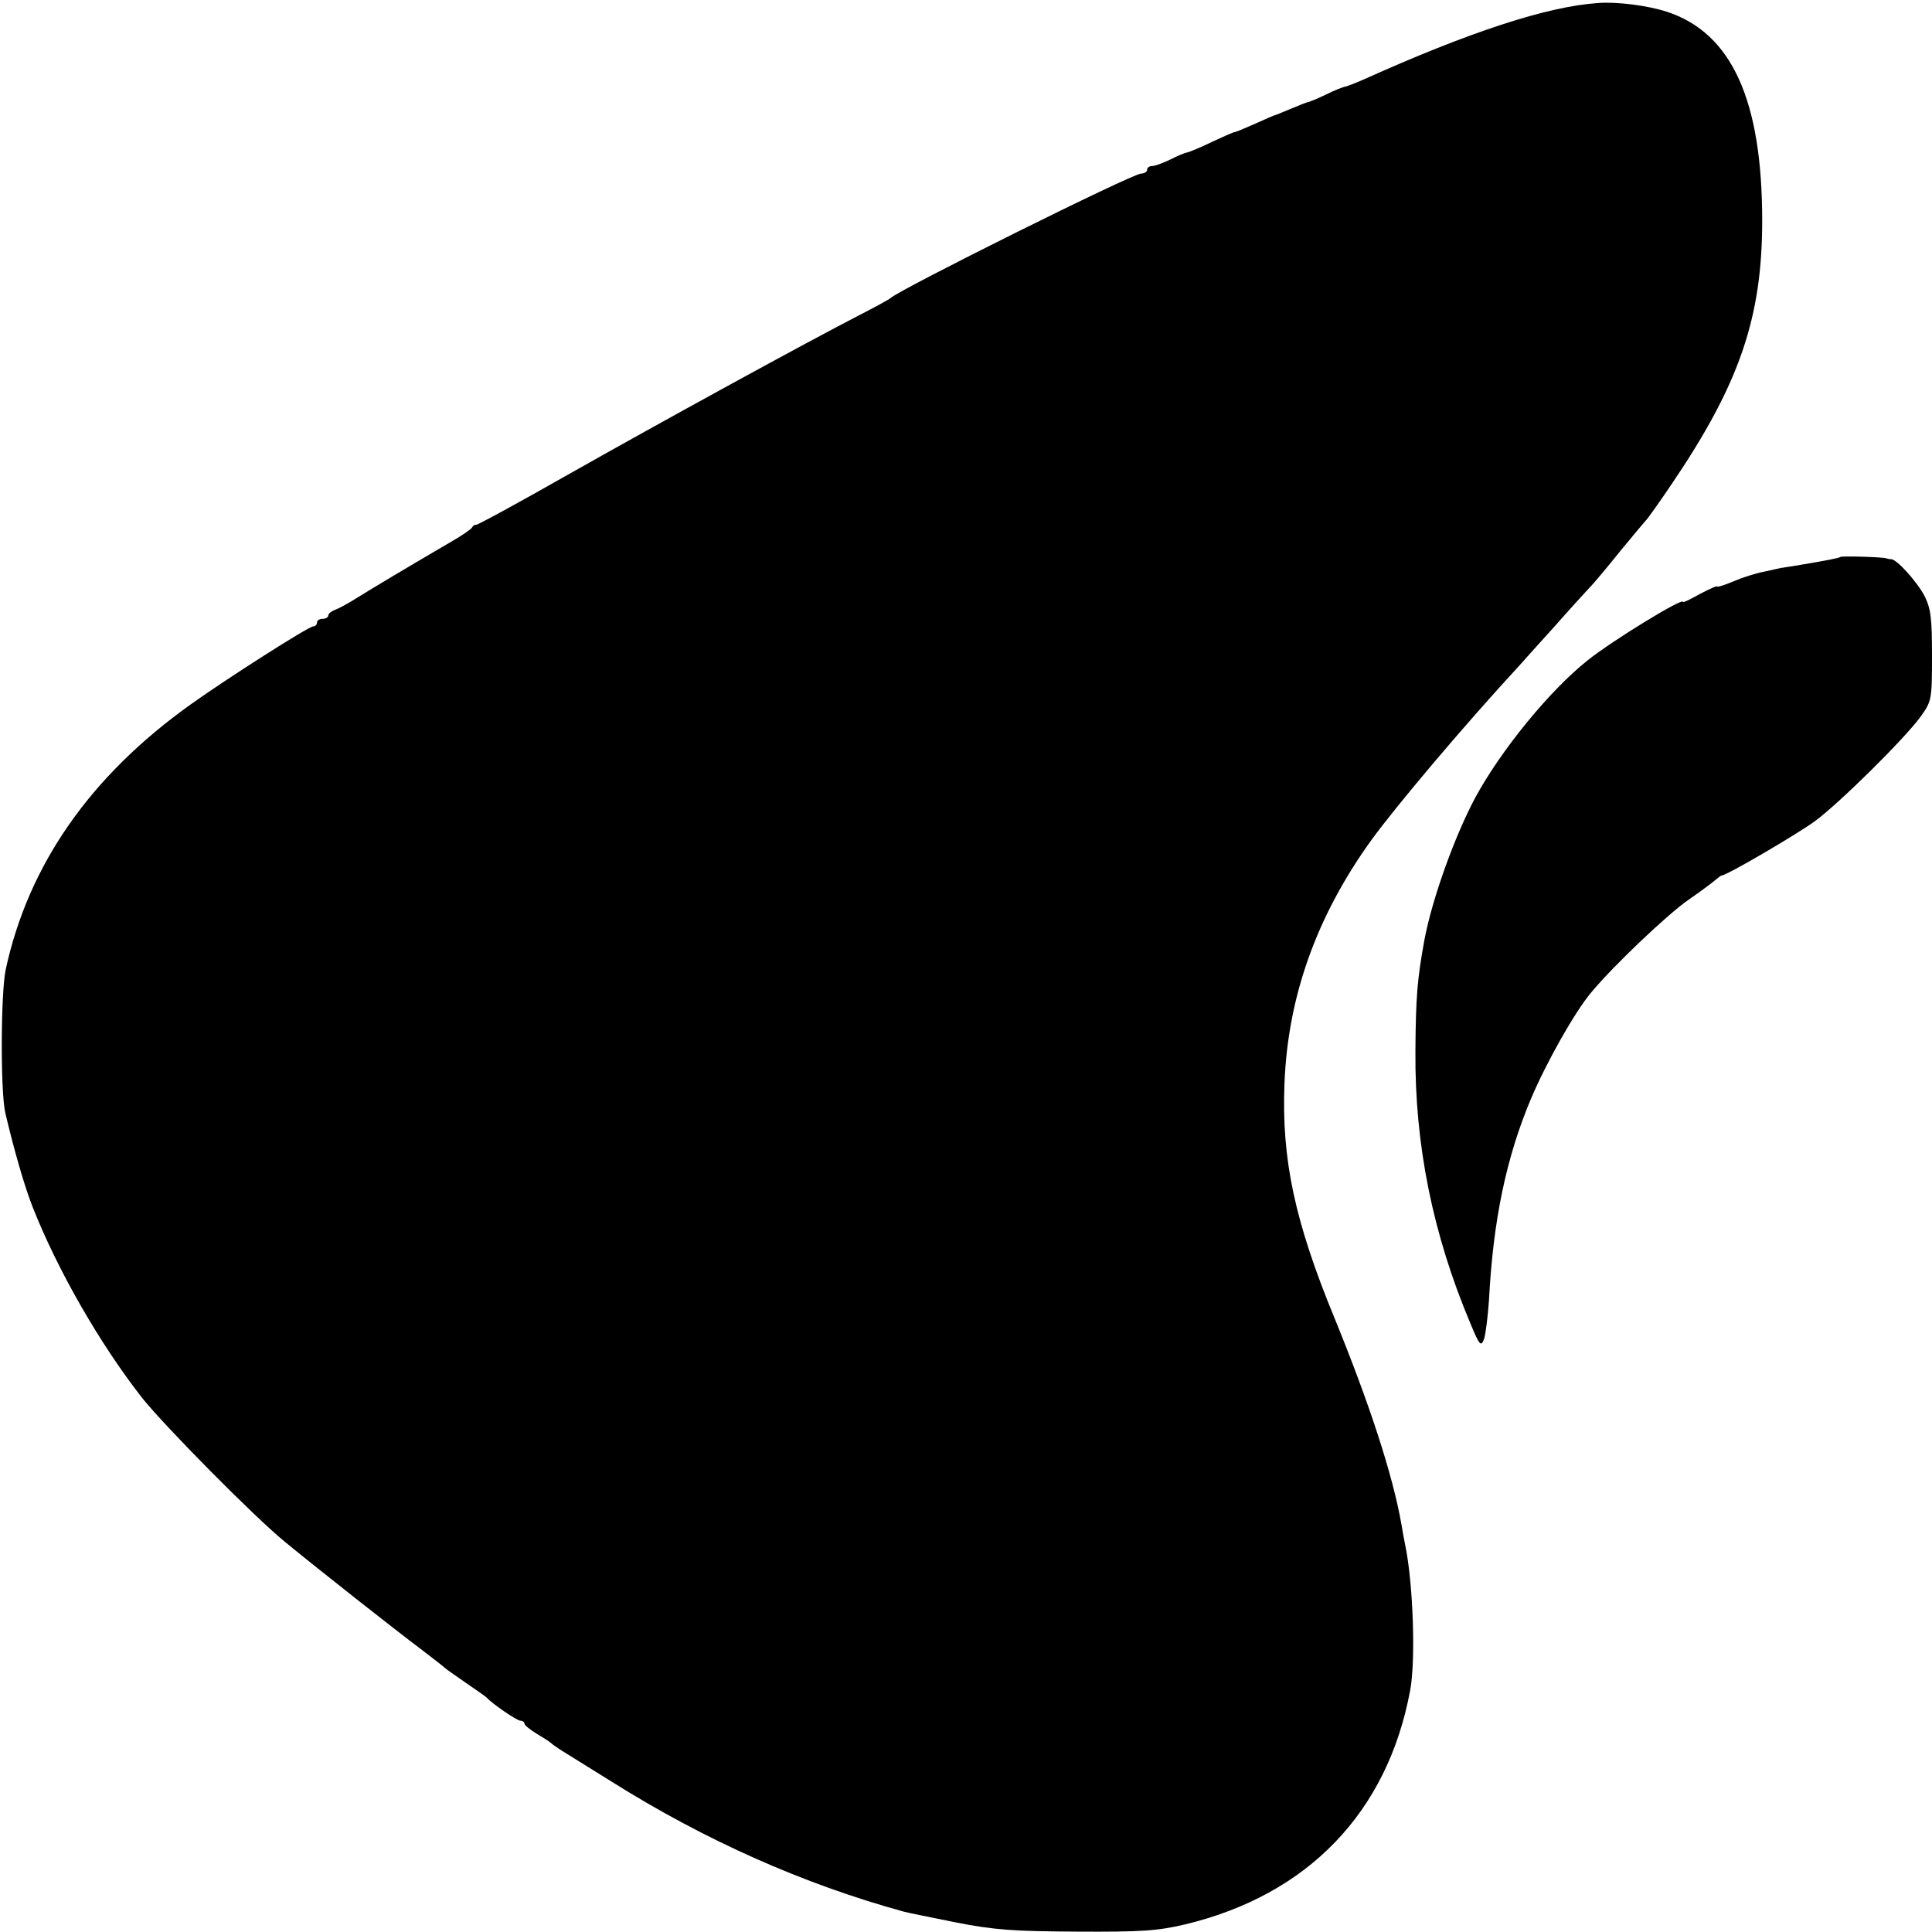 <?xml version="1.0" standalone="no"?>
<!DOCTYPE svg PUBLIC "-//W3C//DTD SVG 20010904//EN"
 "http://www.w3.org/TR/2001/REC-SVG-20010904/DTD/svg10.dtd">
<svg version="1.0" xmlns="http://www.w3.org/2000/svg"
 width="512pt" height="512pt" viewBox="0 0 512 512"
 preserveAspectRatio="xMidYMid meet">
<g transform="translate(0,512) scale(0.1,-0.1)"
fill="#000000" stroke="none">
<path d="M4235 5112 c-135 -9 -342 -77 -622 -203 -23 -10 -46 -19 -50 -19 -4
-1 -26 -9 -48 -20 -22 -11 -43 -19 -46 -20 -4 0 -24 -8 -45 -17 -22 -9 -41
-17 -44 -18 -3 0 -27 -11 -54 -23 -27 -12 -51 -22 -54 -22 -3 0 -30 -12 -60
-26 -31 -15 -60 -27 -66 -28 -6 -1 -26 -9 -45 -19 -19 -9 -40 -17 -48 -17 -7
0 -13 -4 -13 -10 0 -5 -7 -10 -16 -10 -23 0 -642 -308 -664 -330 -3 -3 -43
-25 -90 -49 -145 -75 -514 -277 -765 -419 -132 -75 -242 -135 -244 -133 -2 1
-7 -1 -10 -7 -3 -5 -28 -22 -56 -38 -118 -69 -205 -121 -250 -149 -22 -14 -48
-28 -57 -31 -10 -4 -18 -10 -18 -15 0 -5 -7 -9 -15 -9 -8 0 -15 -4 -15 -10 0
-5 -4 -10 -10 -10 -12 0 -230 -139 -325 -207 -266 -190 -430 -425 -490 -703
-13 -63 -14 -322 -1 -379 22 -94 51 -196 73 -251 66 -167 178 -362 290 -505
60 -75 296 -314 378 -381 85 -70 297 -237 360 -284 33 -25 62 -48 65 -51 3 -3
28 -20 55 -39 28 -19 52 -36 55 -39 14 -16 80 -61 89 -61 6 0 11 -4 11 -8 0
-4 15 -16 33 -27 17 -10 34 -21 37 -24 3 -3 14 -11 25 -18 11 -7 72 -45 135
-84 248 -156 509 -272 775 -345 6 -2 66 -14 135 -28 106 -21 155 -24 325 -25
169 -1 213 2 285 19 326 78 537 297 597 620 15 78 8 280 -12 380 -3 14 -8 41
-11 60 -23 131 -84 318 -177 546 -106 257 -141 422 -133 623 9 229 84 441 229
643 63 87 240 298 396 467 12 14 53 59 90 100 36 41 77 86 91 101 14 14 52 60
85 101 33 40 63 76 66 79 4 3 36 48 71 100 178 263 238 439 238 695 0 320 -81
498 -253 554 -49 16 -131 27 -182 23z"/>
<path d="M4877 3644 c-3 -3 -35 -9 -106 -21 -25 -4 -48 -8 -51 -8 -3 -1 -23
-5 -45 -10 -22 -4 -59 -16 -82 -26 -24 -10 -43 -16 -43 -13 0 2 -20 -7 -45
-20 -25 -14 -45 -24 -45 -21 0 12 -188 -103 -254 -156 -101 -81 -228 -237
-296 -362 -55 -103 -114 -267 -135 -377 -19 -104 -23 -151 -24 -295 -2 -249
46 -486 146 -723 24 -58 28 -62 36 -40 4 12 10 59 13 103 11 212 46 379 112
535 40 94 115 228 159 280 57 69 201 206 257 245 32 22 64 46 72 53 7 6 15 12
17 12 13 0 199 109 247 144 65 48 237 218 280 277 29 41 30 44 30 161 0 100
-3 125 -20 159 -20 38 -75 99 -89 97 -3 0 -8 1 -11 2 -7 4 -120 7 -123 4z"/>
</g>
</svg>
